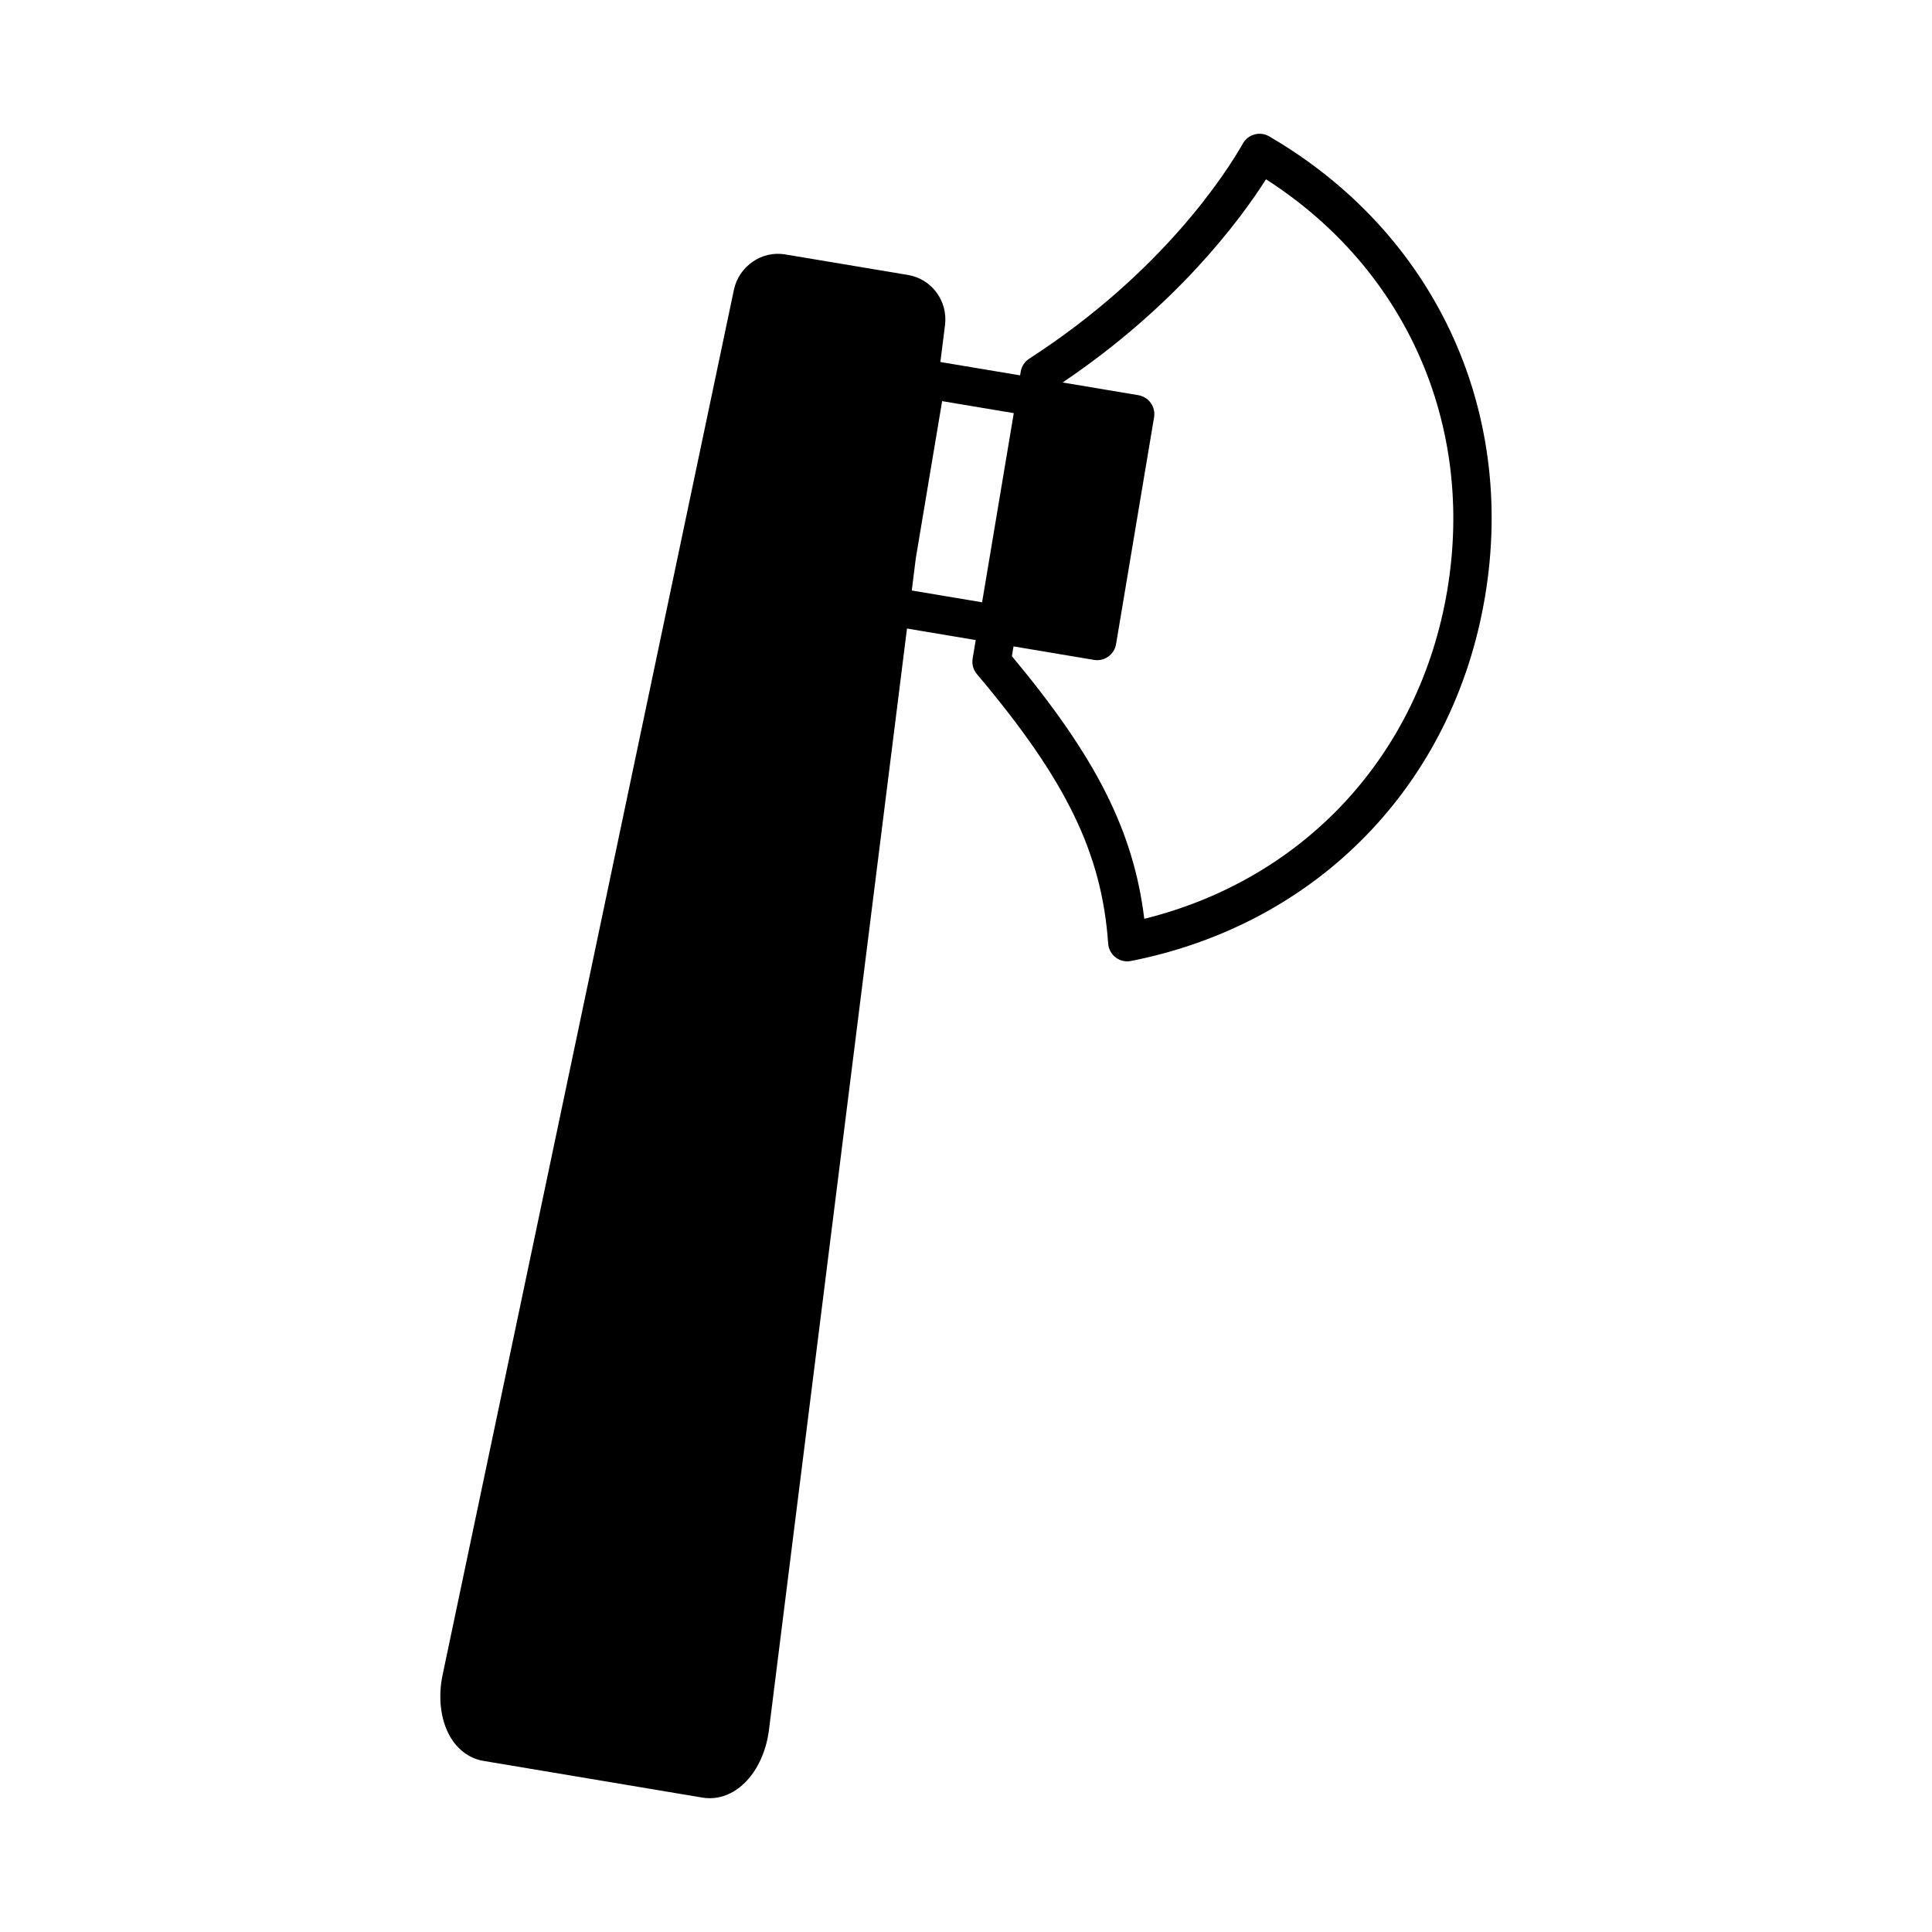 <?xml version="1.0" encoding="UTF-8"?>
<!-- Uploaded to: ICON Repo, www.iconrepo.com, Generator: ICON Repo Mixer Tools -->
<svg fill="#000000" width="800px" height="800px" version="1.1" viewBox="144 144 512 512" xmlns="http://www.w3.org/2000/svg">
 <path d="m480.35 180.14c-1.18-0.684-2.586-0.871-3.875-0.516-1.305 0.355-2.418 1.211-3.09 2.391-4.309 7.578-21.129 34.086-56.637 57.047-1.199 0.777-2.012 2.016-2.246 3.422l-0.168 0.988-21.125-3.535 1.246-9.93c0.719-6.312-3.582-12.086-9.805-13.133l-32.555-5.453c-6.246-1.062-12.223 3.148-13.578 9.262l-77.152 366.83c-1.457 6.559-0.527 13.145 2.488 17.617 2.031 3.008 4.949 4.961 8.227 5.516l58.062 9.734c0.641 0.105 1.285 0.16 1.918 0.16 7.894 0 14.535-7.793 15.77-18.484l36.527-291.49 18.219 3.055-0.82 4.902c-0.246 1.473 0.168 2.973 1.129 4.117 23.664 28.023 33.094 47.375 34.789 71.41 0.102 1.449 0.82 2.793 1.98 3.672 0.891 0.68 1.98 1.043 3.082 1.043 0.328 0 0.656-0.031 0.988-0.098 49.535-9.793 85.488-46.812 93.828-96.609 8.348-49.797-13.574-96.508-57.203-121.92zm-94.723 120.35 1.074-8.574 6.973-41.609 18.988 3.18-8.398 50.125zm141.92-0.105c-7.316 43.672-37.855 76.59-80.301 87.109-2.836-23.262-12.812-42.895-35.086-69.602l0.434-2.59 21.328 3.578c0.281 0.047 0.559 0.07 0.84 0.07 1.055 0 2.082-0.328 2.941-0.941 1.094-0.781 1.84-1.965 2.062-3.293l10.078-60.141c0.223-1.328-0.098-2.691-0.875-3.785s-1.965-1.832-3.289-2.062l-20.078-3.367c30.109-20.293 46.906-42.863 53.902-53.848 37.047 23.73 55.395 64.992 48.043 108.87z"/>
</svg>